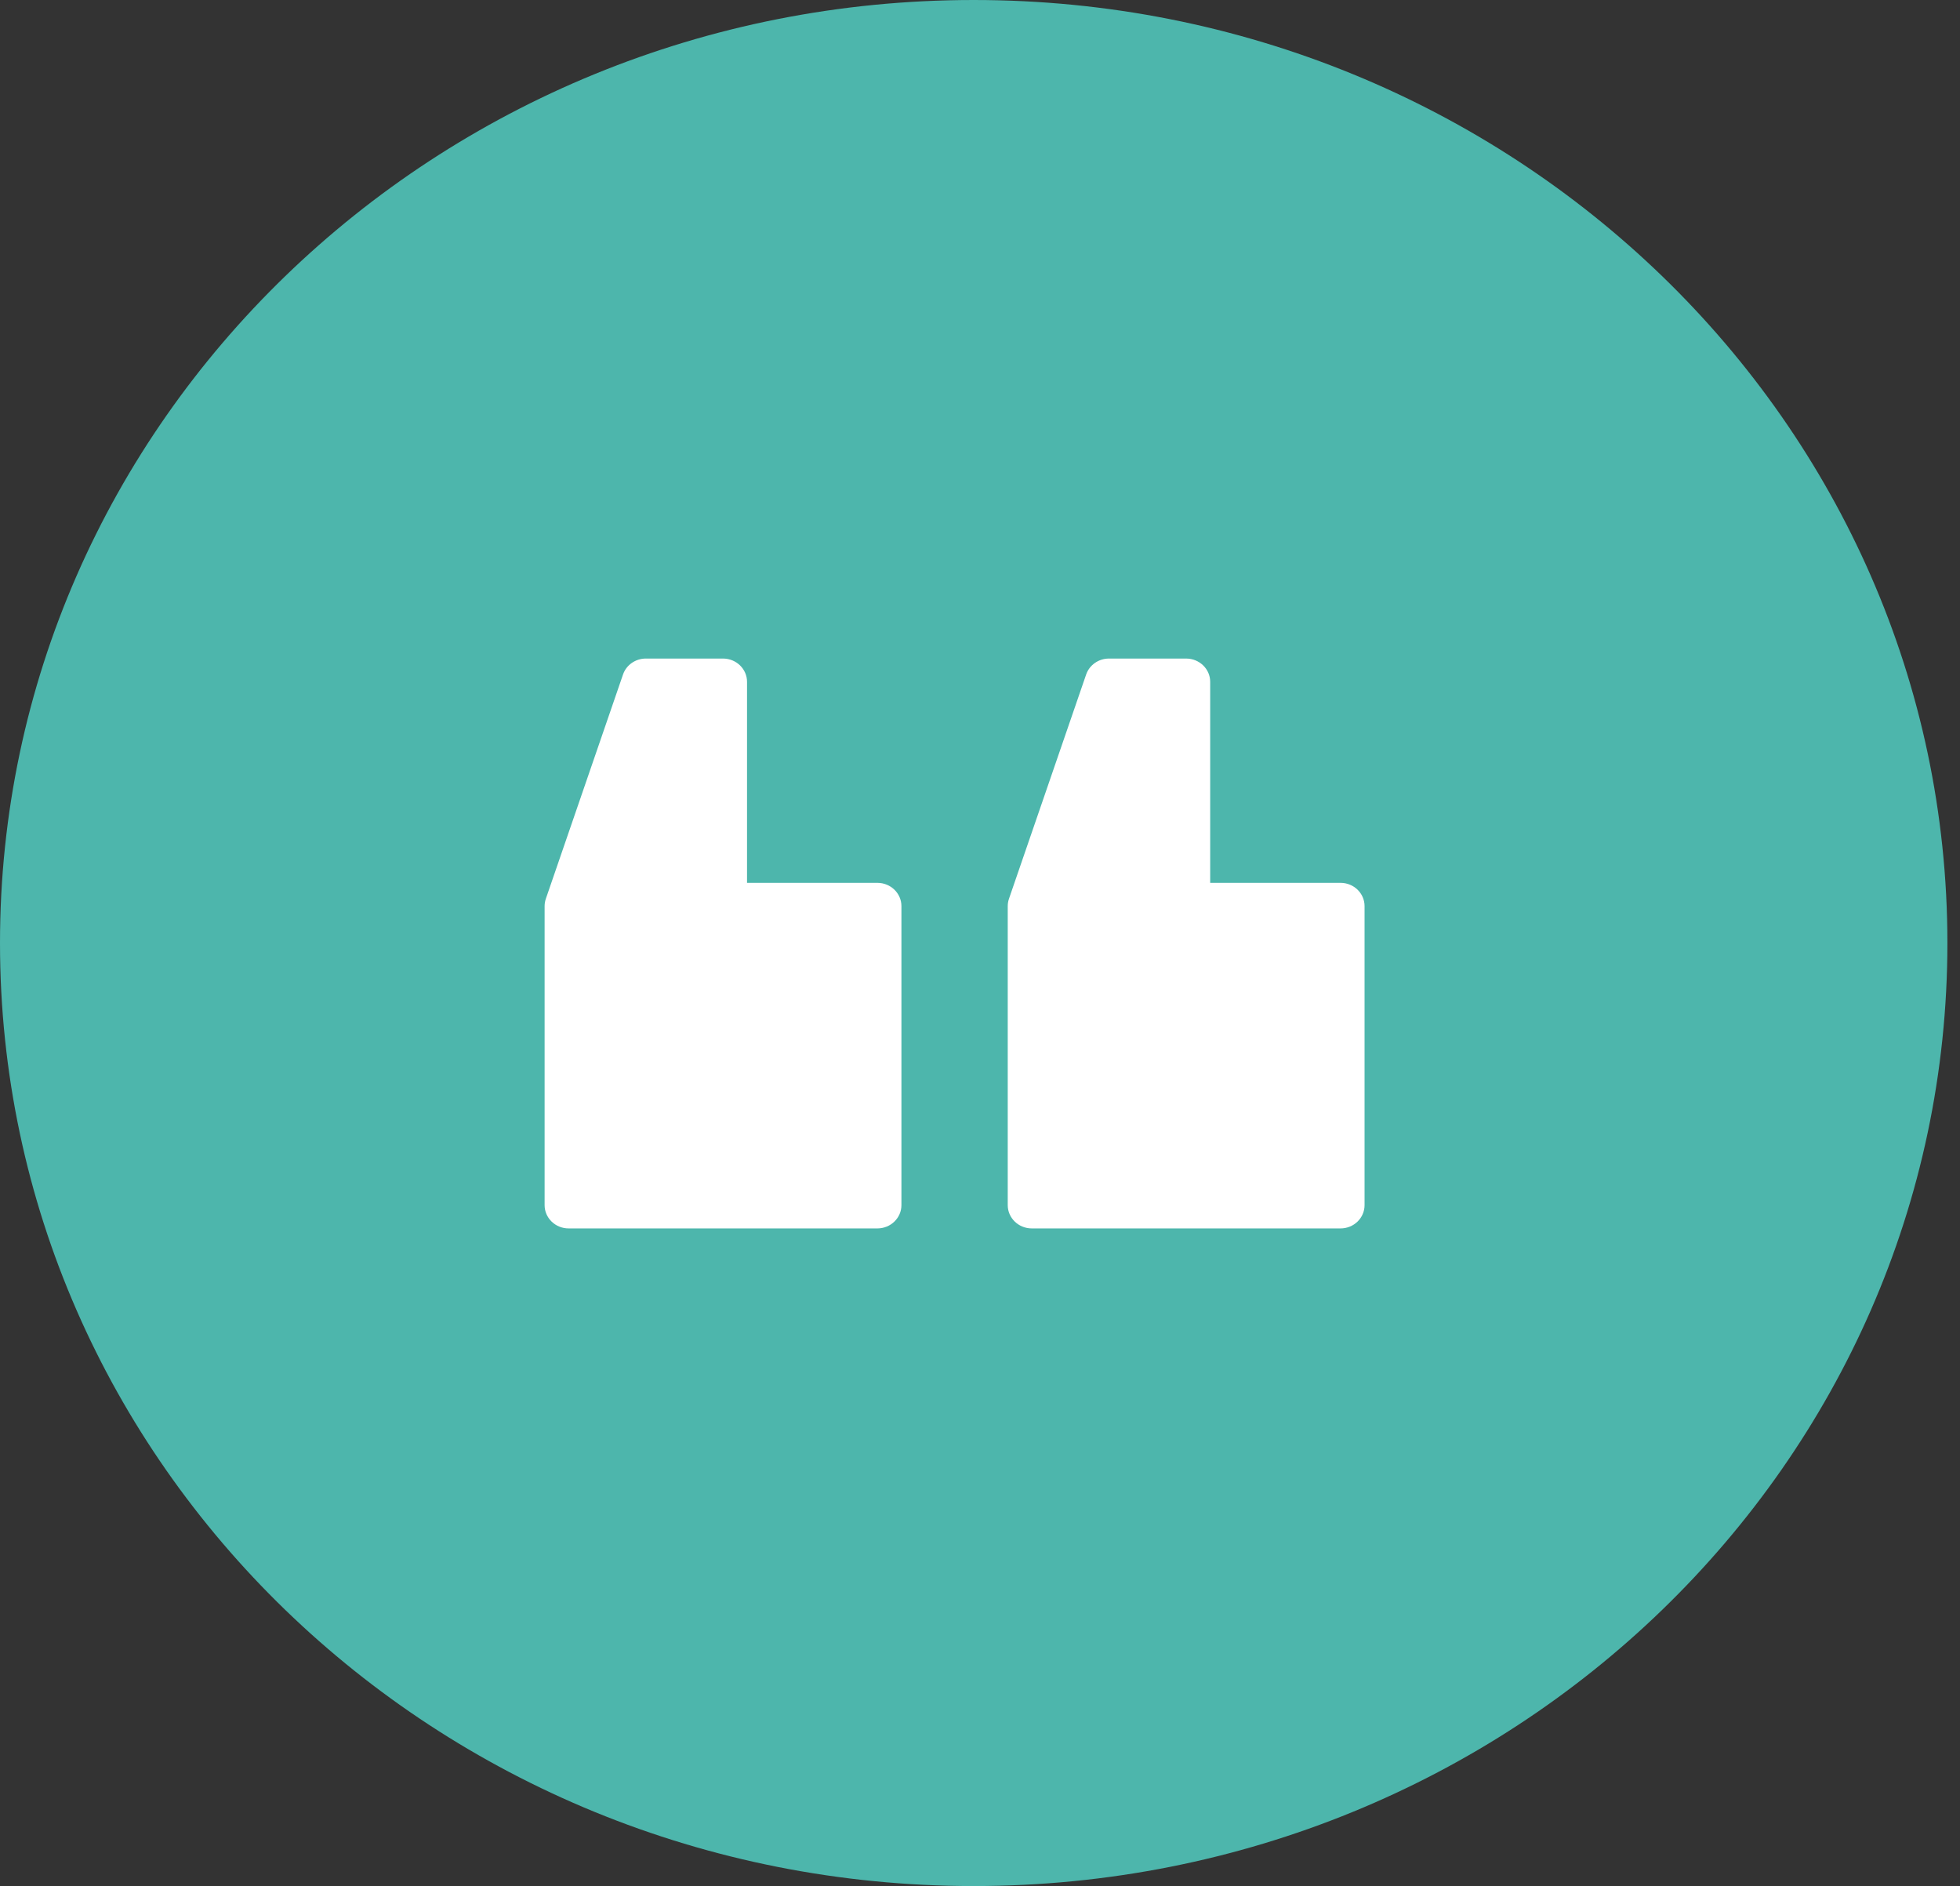 <svg width="79" height="76" viewBox="0 0 79 76" fill="none" xmlns="http://www.w3.org/2000/svg">
<rect x="0" y="0" width="79" height="76" fill="#333333" stroke="none"/>
<path d="M78.492 38C78.492 58.987 60.921 76 39.246 76C17.571 76 0 58.987 0 38C0 17.013 17.571 0 39.246 0C60.921 0 78.492 17.013 78.492 38Z" fill="#4DB6AC"/>
<path fill-rule="evenodd" clip-rule="evenodd" d="M54.032 49.5H41.587C41.052 49.5 40.618 49.08 40.618 48.562V36.513C40.618 36.412 40.635 36.312 40.668 36.216L43.779 27.178C43.911 26.796 44.281 26.537 44.698 26.537H47.809C48.344 26.537 48.778 26.957 48.778 27.475V35.575H54.032C54.567 35.575 55 35.995 55 36.513V48.562C55 49.08 54.567 49.5 54.032 49.5ZM35.364 49.5H22.919C22.384 49.5 21.951 49.08 21.951 48.562V36.513C21.951 36.412 21.968 36.312 22.001 36.216L25.112 27.178C25.244 26.796 25.614 26.537 26.03 26.537H29.142C29.676 26.537 30.11 26.957 30.11 27.475V35.575H35.364C35.899 35.575 36.333 35.995 36.333 36.513V48.562C36.333 49.08 35.899 49.5 35.364 49.5Z" fill="white"/>
</svg>

